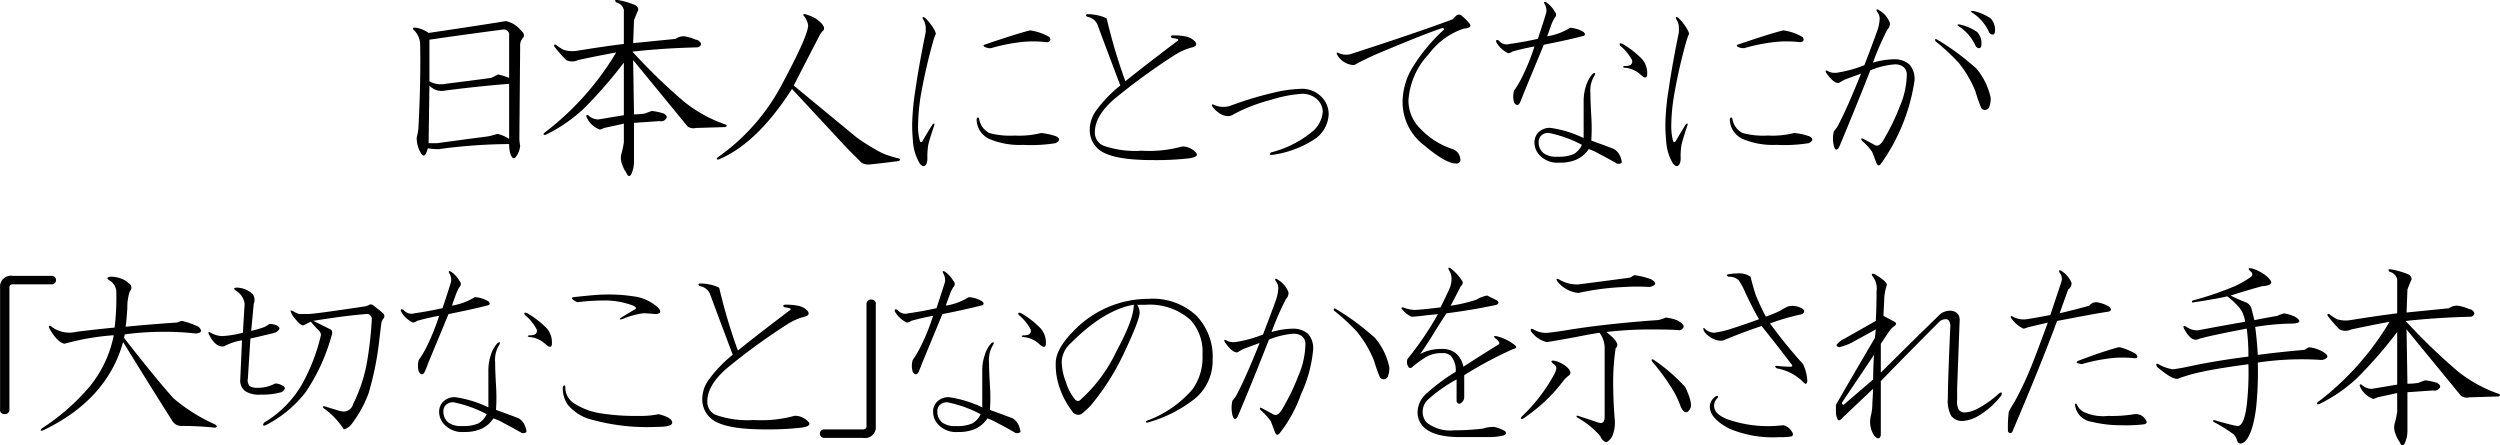 <svg id="about_3-4_ttl01--sp" xmlns="http://www.w3.org/2000/svg" width="287.877" height="51.281" viewBox="0 0 287.877 51.281">
  <defs>
    <style>
      .cls-1 {
        fill-rule: evenodd;
      }
    </style>
  </defs>
  <path id="日本人にとってなにが_大切なこと_なのかを示された手本" data-name="日本人にとってなにが 「大切なこと」なのかを示された手本" class="cls-1" d="M1022.05,471.427c-1.1.195-4.07,0.652-8.88,1.367a3.411,3.411,0,0,0-1.37-.586c-0.46-.064-0.55.034-0.29,0.293a2.4,2.4,0,0,1,.68,1.465c0.06,2.866,0,6.152-.2,9.863a6.364,6.364,0,0,1-.19.977,3.3,3.3,0,0,0,.39,1.66c0.26,0.522.49,0.586,0.68,0.195a2.937,2.937,0,0,0,.2-0.586,7.6,7.6,0,0,0,1.27.1,61.56,61.56,0,0,1,8.1-.586,4.377,4.377,0,0,0,.1.977c0.2,0.651.42,0.815,0.69,0.488a2.52,2.52,0,0,0,.48-1.27,5,5,0,0,1-.09-1.074l0.09-10.351a1.328,1.328,0,0,1,.3-0.977c0.26-.259.16-0.586-0.3-0.976a2.964,2.964,0,0,0-1.66-.977h0ZM1022.44,485a3.908,3.908,0,0,0-1.36-.586,8.35,8.35,0,0,1-1.08.293q-3.03.391-5.86,0.782h-0.97l0.09-6.641a1.858,1.858,0,0,0,1.76.586q3.72-.488,7.42-0.781V485Zm-0.68-12.6a0.6,0.6,0,0,1,.68.683v4.883a8.614,8.614,0,0,0-1.27-.391c-0.26.132-.52,0.261-0.78,0.391-0.91.131-2.67,0.359-5.27,0.684a2.627,2.627,0,0,1-1.86-.293v-4.786q4.695-.681,8.5-1.171h0Zm13.11-3.418c-0.26,0-.29.1-0.1,0.293a1.154,1.154,0,0,1,.88.878v3.907q-2.34.292-5.37,0.781a3.377,3.377,0,0,1-1.56-.1,4.841,4.841,0,0,1-.88-0.586c-0.2-.064-0.26,0-0.2.2a16.653,16.653,0,0,0,1.37,1.562,1.548,1.548,0,0,0,1.37,0c1.49-.325,2.96-0.618,4.39-0.879a32.547,32.547,0,0,1-8.3,9.278c-0.13.195-.07,0.261,0.2,0.195a17.822,17.822,0,0,0,4.39-3.027,51.378,51.378,0,0,0,4.59-5.274v6.055l-2.93.488a1.637,1.637,0,0,1-1.17-.488c-0.2-.064-0.26,0-0.2.195a2.612,2.612,0,0,0,1.57,1.465l0.48-.195,2.25-.489v2.149a11.105,11.105,0,0,1-.29,1.367,1.816,1.816,0,0,0,0,.879,4.108,4.108,0,0,0,.58,1.269c0.2,0.455.39,0.489,0.59,0.1a3.536,3.536,0,0,0,.29-1.367v-4.492l2.93-.2a0.73,0.73,0,0,0,.78-0.293c0.13-.195.03-0.39-0.29-0.585a7.2,7.2,0,0,0-1.37-.293q-0.285.1-.78,0.293a7.712,7.712,0,0,1-1.27.1l-0.1-6.25,6.25,7.617a1.12,1.12,0,0,0,.98.2l3.32-.1c0.26-.064.29-0.162,0.1-0.293a15.9,15.9,0,0,1-4.79-2.637,67.047,67.047,0,0,1-5.95-5.761q3.51-.39,7.42-0.489a0.476,0.476,0,0,0,.49-0.39,0.677,0.677,0,0,0-.59-0.489,5.672,5.672,0,0,0-1.27-.39,1.565,1.565,0,0,0-1.07.293l-4.89.488,0.1-2.637c0.2-.52.36-0.911,0.49-1.172a0.627,0.627,0,0,0-.39-0.585,8.953,8.953,0,0,0-2.05-.586h0Zm21.7,1.66c-0.26-.064-0.32,0-0.19.195a2.174,2.174,0,0,1,.49,1.074q0,1.173-2.93,6.641a23.727,23.727,0,0,1-7.52,8.594c-0.13.2-.07,0.261,0.19,0.2q4.4-1.854,8.4-8.105,2.64,2.834,6.35,6.835l1.66,1.661a1.534,1.534,0,0,0,.98.195c0.71-.064,1.82-0.195,3.32-0.391q0.285-.194,0-0.293a12.5,12.5,0,0,1-1.86-.586,23.078,23.078,0,0,1-3.03-1.855l-7.22-5.957q1.455-2.832,3.02-5.859a1.726,1.726,0,0,1,.3-0.391q0.585-.488-0.78-1.465a5,5,0,0,0-1.18-.488h0Zm13.74,0.39c-0.26-.129-0.33-0.064-0.19.2a1.931,1.931,0,0,1,.29.976V472.7q-0.78,3.808-1.17,6.543a28.305,28.305,0,0,0-.39,4.1q0,0.879.09,1.953a5.715,5.715,0,0,0,.79,2.539q0.48,0.586.78,0a1.8,1.8,0,0,0,.09-0.683,8.556,8.556,0,0,1,.1-1.465c0.07-.325.29-1.074,0.69-2.246,0.06-.26,0-0.293-0.2-0.1q-0.69,1.075-1.17,1.953c-0.13.131-.23,0.1-0.29-0.1a6.151,6.151,0,0,1-.2-1.758,23.713,23.713,0,0,1,.29-3.321,64.539,64.539,0,0,1,1.47-6.445,6.377,6.377,0,0,1,.29-0.781,2.035,2.035,0,0,0-.19-0.488,5.89,5.89,0,0,0-1.08-1.368h0Zm6.25,11.621c-0.13-.195-0.23-0.161-0.29.1a2.509,2.509,0,0,0,1.46,2.246,8.96,8.96,0,0,0,3.91.684,17.666,17.666,0,0,0,3.71-.195c0.52-.26.55-0.521,0.1-0.782a7.421,7.421,0,0,0-1.76-.39,10.175,10.175,0,0,1-3.03.293,9.129,9.129,0,0,1-2.93-.293,2.225,2.225,0,0,1-1.17-1.661h0Zm5.86-10.156q-1.56.392-5.27,1.66c-0.2.132-.04,0.261,0.49,0.391h0.29a20.083,20.083,0,0,1,3.32-.684,12.43,12.43,0,0,1,3.12,0q0.585-.1.3-0.586a6.078,6.078,0,0,0-2.25-.781h0Zm16.84,2.735a6.317,6.317,0,0,1,1.86-.782c0.45-.129.55-0.357,0.29-0.683a2.048,2.048,0,0,0-1.17-.586,6.482,6.482,0,0,0-1.47-.1c-0.19.066-.19,0.163,0,0.293q0.885,0.1.69,0.293-4.005,3.029-6.06,4.688a63.154,63.154,0,0,1-2.15-7.227,3.871,3.871,0,0,0-1.17-.391,4.694,4.694,0,0,0-1.07-.1q-0.3.1,0,.293a1.552,1.552,0,0,1,1.17.879q0.675,1.856,2.64,7.031a14.916,14.916,0,0,0-2.74,2.832,3.771,3.771,0,0,0-.78,2.246,2.9,2.9,0,0,0,.88,2.148q1.365,1.37,6.35,1.368a33.731,33.731,0,0,0,4.2-.2c0.91-.129,1.13-0.39.68-0.781a2.062,2.062,0,0,0-1.47-.586,14.369,14.369,0,0,1-4.68.488,11.109,11.109,0,0,1-4.4-.586,1.627,1.627,0,0,1-.97-1.562c0-1.236.74-2.506,2.24-3.809a72.355,72.355,0,0,1,7.13-5.175h0Zm14.33,4a15.07,15.07,0,0,0-3.32.488,39.1,39.1,0,0,0-4.79,1.465,2.614,2.614,0,0,1-1.85-.1c-0.26-.13-0.33-0.064-0.2.195a3.178,3.178,0,0,0,.69.684,2.127,2.127,0,0,0,.88.391,1.142,1.142,0,0,0,.87-0.2,19.405,19.405,0,0,1,4.3-1.66,15.2,15.2,0,0,1,3.42-.684,2.535,2.535,0,0,1,1.85.586,2.049,2.049,0,0,1,.69,1.465,3.309,3.309,0,0,1-1.27,2.344,12.031,12.031,0,0,1-4.69,2.344c-0.19.195-.16,0.293,0.1,0.293a11.9,11.9,0,0,0,4.98-1.856,3.634,3.634,0,0,0,1.56-2.832,2.8,2.8,0,0,0-.88-2.051,3.143,3.143,0,0,0-2.34-.878h0Zm18.56-8.4a0.467,0.467,0,0,0-.68,0l-0.39.391q-3.615,1.368-11.72,4a2,2,0,0,1-1.37-.1c-0.26-.13-0.32-0.064-0.19.2a2.305,2.305,0,0,0,1.95,1.172,31.761,31.761,0,0,1,3.52-1.66c3.25-1.367,5.5-2.246,6.73-2.637l0.1,0.2a20.256,20.256,0,0,0-3.71,4.492,7.834,7.834,0,0,0-1.07,3.808,6.267,6.267,0,0,0,2.54,5.078c1.62,1.368,2.83,2.051,3.61,2.051a0.438,0.438,0,0,0,.49-0.586,1.3,1.3,0,0,0-.88-1.074,8.911,8.911,0,0,1-3.71-2.344,4.526,4.526,0,0,1-1.37-3.32,8.552,8.552,0,0,1,2.34-5.273,8.216,8.216,0,0,1,4.01-2.93c0.71-.064.94-0.259,0.68-0.586a5.477,5.477,0,0,0-.88-0.879h0Zm15.09,6.641a3.565,3.565,0,0,0-.78,1.367,5.679,5.679,0,0,0-.29,1.758v4.3a12.936,12.936,0,0,0-3.81-1.172,1.858,1.858,0,0,0-1.37.488,1.616,1.616,0,0,0-.48,1.172,2.1,2.1,0,0,0,.78,1.66,2.76,2.76,0,0,0,2.05.684,4.769,4.769,0,0,0,1.85-.293,3.387,3.387,0,0,0,1.57-1.27,6.42,6.42,0,0,1,1.26.586c0.53,0.261,1.18.62,1.96,1.074a0.568,0.568,0,0,0,.58-0.1,1.737,1.737,0,0,0-.09-0.489,1.891,1.891,0,0,0-.79-1.074c-0.84-.325-1.72-0.65-2.63-0.976a21.978,21.978,0,0,0,0-2.832c-0.07-1.172-.1-2.051-0.1-2.637a3.234,3.234,0,0,1,.49-2.051c0.13-.259.06-0.325-0.2-0.195h0Zm-5.37-8.2c-0.26-.13-0.32-0.065-0.19.195a1.451,1.451,0,0,1,.19.976c-0.19.652-.52,1.661-0.97,3.028-1.18.261-2.25,0.456-3.23,0.586a1.165,1.165,0,0,1-1.27-.391c-0.26-.13-0.35-0.064-0.29.195a3.154,3.154,0,0,0,1.37,1.27,0.961,0.961,0,0,0,.49-0.195,24.623,24.623,0,0,1,2.54-.586,25.334,25.334,0,0,1-1.47,3.613,10.318,10.318,0,0,1-.88,1.465,2.433,2.433,0,0,0,0,1.367q0.39,0.586.69,0,0.285-.683.39-0.977l2.34-5.664c1.95-.39,3.42-0.715,4.39-0.976,0.39-.064.46-0.228,0.2-0.488a3.355,3.355,0,0,0-1.56-.489,7,7,0,0,1-2.64.977l0.49-1.367a4.389,4.389,0,0,1,.39-0.782,0.479,0.479,0,0,0,0-.683,3.188,3.188,0,0,0-.98-1.074h0Zm8.79,4.785c-0.33-.13-0.42-0.064-0.29.195a5.657,5.657,0,0,1,1.37,1.66,0.5,0.5,0,0,1-.2.586,1.656,1.656,0,0,1-.68.1c-0.2.065-.2,0.131,0,0.195a3.051,3.051,0,0,1,1.95.879c0.45,0.391.68,0.327,0.68-.195a2.465,2.465,0,0,0-.58-1.66,10.509,10.509,0,0,0-2.25-1.758h0Zm-9.37,10.547a1.171,1.171,0,0,1,.88-0.293,13.933,13.933,0,0,1,3.8,1.367,2.257,2.257,0,0,1-.97,1.074,4.4,4.4,0,0,1-1.86.293,2.473,2.473,0,0,1-1.56-.391,1.577,1.577,0,0,1-.59-1.269,1.042,1.042,0,0,1,.3-0.781h0Zm15.76-13.575c-0.26-.129-0.33-0.064-0.2.2a1.838,1.838,0,0,1,.29.976V472.7q-0.78,3.808-1.17,6.543a28.305,28.305,0,0,0-.39,4.1c0,0.586.03,1.238,0.1,1.953a5.612,5.612,0,0,0,.78,2.539q0.495,0.586.78,0a1.578,1.578,0,0,0,.1-0.683,7.632,7.632,0,0,1,.1-1.465c0.06-.325.29-1.074,0.68-2.246,0.06-.26,0-0.293-0.2-0.1q-0.675,1.075-1.17,1.953c-0.13.131-.23,0.1-0.29-0.1a6.531,6.531,0,0,1-.2-1.758,22.462,22.462,0,0,1,.3-3.321,61.077,61.077,0,0,1,1.46-6.445,5.925,5.925,0,0,1,.3-0.781,1.824,1.824,0,0,0-.2-0.488,5.8,5.8,0,0,0-1.07-1.368h0Zm6.25,11.621c-0.14-.195-0.23-0.161-0.3.1a2.536,2.536,0,0,0,1.47,2.246,8.911,8.911,0,0,0,3.9.684,17.8,17.8,0,0,0,3.72-.195q0.78-.39.09-0.782a7.226,7.226,0,0,0-1.76-.39,10.141,10.141,0,0,1-3.02.293,9.086,9.086,0,0,1-2.93-.293,2.178,2.178,0,0,1-1.17-1.661h0Zm5.86-10.156c-1.05.261-2.8,0.815-5.28,1.66-0.19.132-.03,0.261,0.49,0.391h0.29a20.513,20.513,0,0,1,3.32-.684,12.5,12.5,0,0,1,3.13,0c0.39-.064.49-0.259,0.29-0.586a6.048,6.048,0,0,0-2.24-.781h0Zm11-2.344c-0.26-.129-0.33-0.064-0.2.2a1.284,1.284,0,0,1,.3.781,4.72,4.72,0,0,1-.3,1.465c-0.32.912-.81,2.214-1.46,3.906a14.175,14.175,0,0,1-3.22.879h-0.2a1.378,1.378,0,0,1-.78-0.195c-0.26-.13-0.33-0.064-0.2.195q0.885,1.27,1.47,1.172a6.17,6.17,0,0,1,.68-0.391q0.78-.292,1.86-0.683-1.56,3.906-2.64,5.957a3.469,3.469,0,0,1-.49.683,3.508,3.508,0,0,0,0,1.66c0.13,0.522.33,0.586,0.59,0.2l0.29-.684q1.755-4.2,3.32-8.2a9.08,9.08,0,0,1,2.83-.684,1.575,1.575,0,0,1,.98.293,1.146,1.146,0,0,1,.39.977,9.609,9.609,0,0,1-.78,3.516,25.57,25.57,0,0,1-1.95,4c-0.33.521-.65,0.683-0.98,0.488L1178.4,485c-0.26-.129-0.33-0.064-0.19.2a6.6,6.6,0,0,1,1.17,1.269c0.06,0.131.23,0.554,0.49,1.27,0.13,0.326.29,0.39,0.48,0.195a22.018,22.018,0,0,0,3.91-9.57,2.463,2.463,0,0,0-.59-1.954,2.588,2.588,0,0,0-1.75-.585,9.014,9.014,0,0,0-2.44.39,34.3,34.3,0,0,1,1.66-3.808,0.921,0.921,0,0,0,.29-0.782,2.8,2.8,0,0,0-1.27-1.465h0Zm6.74,3.418c-0.26-.129-0.33-0.064-0.2.2a23.6,23.6,0,0,1,2.64,2.441,12.955,12.955,0,0,1,1.95,3.32,16.092,16.092,0,0,0,.69,1.954,0.544,0.544,0,0,0,.87-0.1,2.872,2.872,0,0,0,.2-1.074,7.66,7.66,0,0,0-1.66-3.418,28.516,28.516,0,0,0-4.49-3.321h0Zm4.39,0.684a0.523,0.523,0,0,0,.39.293c0.2,0,.3-0.162.3-0.488a1.872,1.872,0,0,0-.49-1.367,5.659,5.659,0,0,0-2.05-.879c-0.26,0-.3.065-0.1,0.195a5.243,5.243,0,0,1,1.95,2.246h0Zm-0.29-4c-0.26,0-.29.066-0.1,0.195a5.176,5.176,0,0,1,1.95,2.247,0.521,0.521,0,0,0,.4.293c0.19,0,.29-0.162.29-0.489a1.873,1.873,0,0,0-.49-1.367,5.578,5.578,0,0,0-2.05-.879h0ZM965.289,500.767a1.253,1.253,0,0,0-1.465,1.367V516.1a0.479,0.479,0,0,0,.488.586,0.518,0.518,0,0,0,.586-0.586V502.134a0.346,0.346,0,0,1,.391-0.391h4.492a0.488,0.488,0,0,0,0-.976h-4.492Zm11.236,0.586a1.586,1.586,0,0,1,.683,1.367,29.232,29.232,0,0,1-.195,4q-2.149.2-4.394,0.488a3.451,3.451,0,0,1-2.735-.488c-0.39-.325-0.522-0.293-0.39.1q0.975,1.66,1.757,1.757a28.833,28.833,0,0,1,5.664-.976,13.513,13.513,0,0,1-2.734,5.859,25.013,25.013,0,0,1-5.566,4.883c-0.2.261-.132,0.327,0.195,0.195q7.325-3.514,9.18-10.156,3.123,5.079,5.664,9.082a1.222,1.222,0,0,0,1.074.586,34.912,34.912,0,0,1,3.809.195c0.325-.064.325-0.195,0-0.39a19.683,19.683,0,0,1-4.786-3.028q-2.247-2.538-5.664-6.933l0.1-.391a32.614,32.614,0,0,1,4.2-.293,32.183,32.183,0,0,1,4,.195q0.975-.1.293-0.781a10.18,10.18,0,0,0-1.953-.683,3.881,3.881,0,0,0-.488.195q-3.029.2-5.957,0.488c0.064-.454.129-1.172,0.195-2.148a5.623,5.623,0,0,1,.293-1.953,0.554,0.554,0,0,0-.1-0.879,2.472,2.472,0,0,0-.976-0.586,3.167,3.167,0,0,0-1.172-.195q-0.684.1,0,.488h0Zm14.483,0.781c-0.26,0-.293.1-0.1,0.293a2.1,2.1,0,0,1,1.074,1.563l-0.2,3.32a11.966,11.966,0,0,1-2.344.39,2.722,2.722,0,0,1-1.367-.39c-0.261-.13-0.327-0.064-0.2.195q0.781,1.563,1.758,1.367a6.375,6.375,0,0,1,2.051-.683l-0.2,4.492a1.518,1.518,0,0,0,.586,1.367,2.905,2.905,0,0,0,1.757.391,8.046,8.046,0,0,0,2.442-.293q0.682-.487,0-0.781a1.39,1.39,0,0,0-.781-0.2,4.14,4.14,0,0,1-2.051.488,1.59,1.59,0,0,1-.879-0.2,1.053,1.053,0,0,1-.2-0.879l0.293-4.59c0.586-.129,1.138-0.259,1.66-0.39q0.879-.195,1.172-0.293a0.937,0.937,0,0,0,.488-0.391c0.064-.129,0-0.259-0.2-0.39a1.7,1.7,0,0,0-.977-0.2,2.1,2.1,0,0,1-.684.391,12.384,12.384,0,0,1-1.367.391l0.293-3.125a1.126,1.126,0,0,0-.1-1.075,2.656,2.656,0,0,0-1.954-.781h0Zm15.822,2.051a0.494,0.494,0,0,0-.49-0.1,1.221,1.221,0,0,1-.49.195c-3.9.586-6.086,0.879-6.541,0.879h-1.074a4.211,4.211,0,0,1-.781-0.39h-0.2a2.374,2.374,0,0,0,.489.879q0.78,0.976,1.074.781l0.781-.391c0.325,0.391.648,0.75,0.978,1.075a0.659,0.659,0,0,1,.19.488,21.655,21.655,0,0,1-2.242,5.762,12.322,12.322,0,0,1-4.3,4.3c-0.2.327-.131,0.425,0.2,0.293a13.655,13.655,0,0,0,4.59-3.808,21.7,21.7,0,0,0,2.934-6.348c0.19-.455.16-0.748-0.1-0.879-0.78-.39-1.43-0.715-1.955-0.976q3.607-.586,6.055-0.782a0.565,0.565,0,0,1,.68.586,41.629,41.629,0,0,1-.48,4.493,17.488,17.488,0,0,1-1.67,5.273,1.14,1.14,0,0,1-1.07.879,3.106,3.106,0,0,1-.88-0.2c-0.45-.13-0.88-0.26-1.27-0.391-0.26-.064-0.32,0-0.19.195a8.812,8.812,0,0,1,2.34,2.442,1.626,1.626,0,0,0,.88-0.586,13.733,13.733,0,0,0,1.95-3.516,34.852,34.852,0,0,0,1.27-6.348l0.2-1.66a1.237,1.237,0,0,1,.29-0.683,0.422,0.422,0,0,0-.1-0.586c-0.13-.13-0.49-0.423-1.07-0.879h0Zm14.29,4.3a3.565,3.565,0,0,0-.78,1.367,5.679,5.679,0,0,0-.29,1.758v4.3a12.936,12.936,0,0,0-3.81-1.172,1.858,1.858,0,0,0-1.37.488,1.625,1.625,0,0,0-.49,1.172,2.106,2.106,0,0,0,.79,1.66,2.76,2.76,0,0,0,2.05.684,4.769,4.769,0,0,0,1.85-.293,3.313,3.313,0,0,0,1.56-1.27,6.175,6.175,0,0,1,1.27.586c0.52,0.261,1.18.62,1.96,1.074a0.568,0.568,0,0,0,.58-0.1,1.49,1.49,0,0,0-.1-0.489,1.875,1.875,0,0,0-.78-1.074c-0.84-.325-1.72-0.65-2.63-0.976a21.978,21.978,0,0,0,0-2.832c-0.07-1.172-.1-2.051-0.1-2.637a3.234,3.234,0,0,1,.49-2.051c0.13-.259.06-0.325-0.2-0.195h0Zm-5.37-8.2c-0.26-.13-0.33-0.065-0.19.195a1.451,1.451,0,0,1,.19.976c-0.19.652-.52,1.661-0.98,3.028-1.17.261-2.24,0.456-3.22,0.586a1.165,1.165,0,0,1-1.27-.391c-0.26-.13-0.36-0.064-0.29.195a3.154,3.154,0,0,0,1.37,1.27,0.9,0.9,0,0,0,.48-0.195,25.262,25.262,0,0,1,2.54-.586,25.282,25.282,0,0,1-1.46,3.613,10.318,10.318,0,0,1-.88,1.465,2.433,2.433,0,0,0,0,1.367c0.26,0.391.49,0.391,0.68,0a10.384,10.384,0,0,0,.39-0.977l2.35-5.664c1.95-.39,3.42-0.715,4.39-0.976,0.39-.064.46-0.228,0.2-0.488a3.355,3.355,0,0,0-1.56-.489,7.055,7.055,0,0,1-2.64.977l0.49-1.367a4.389,4.389,0,0,1,.39-0.782,0.479,0.479,0,0,0,0-.683,3.188,3.188,0,0,0-.98-1.074h0Zm8.79,4.785c-0.33-.13-0.42-0.064-0.29.195a5.432,5.432,0,0,1,1.36,1.66,0.493,0.493,0,0,1-.19.586,1.656,1.656,0,0,1-.68.1c-0.2.065-.2,0.131,0,0.195a3.051,3.051,0,0,1,1.95.879c0.45,0.391.68,0.327,0.68-.195a2.465,2.465,0,0,0-.58-1.66,10.509,10.509,0,0,0-2.25-1.758h0Zm-9.37,10.547a1.161,1.161,0,0,1,.87-0.293,14.065,14.065,0,0,1,3.81,1.367,2.257,2.257,0,0,1-.97,1.074,4.4,4.4,0,0,1-1.86.293,2.473,2.473,0,0,1-1.56-.391,1.577,1.577,0,0,1-.59-1.269,1.042,1.042,0,0,1,.3-0.781h0Zm15.11-11.817a24.97,24.97,0,0,1,2.83-.195,9.266,9.266,0,0,1,3.61.586c0.39,0.195.43,0.358,0.1,0.488l-1.46.879c-0.27.195-.23,0.261,0.09,0.195a9.533,9.533,0,0,1,2.44-.683q0.39,0,1.47.1c0.52-.064.62-0.293,0.29-0.683a5.069,5.069,0,0,0-2.93-1.367,18.218,18.218,0,0,0-3.32-.2c-0.58,0-1.76.1-3.51,0.293q-0.585.1,0.39,0.586h0Zm-1.37,9.766c-0.07-.26-0.16-0.26-0.29,0a3.334,3.334,0,0,0,.58,2.051,5.324,5.324,0,0,0,2.25,1.562,23.976,23.976,0,0,0,8.01.977c1.17,0,1.76-.162,1.76-0.489,0-.39-0.53-0.715-1.57-0.976a9.762,9.762,0,0,1-2.24.2,25.348,25.348,0,0,1-4.4-.293,7.725,7.725,0,0,1-3.12-1.172,2.153,2.153,0,0,1-.98-1.855h0Zm25.73-7.324a6.379,6.379,0,0,1,1.85-.782q0.69-.194.3-0.683a2.048,2.048,0,0,0-1.17-.586,6.482,6.482,0,0,0-1.47-.1c-0.19.066-.19,0.163,0,0.293,0.59,0.066.81,0.163,0.68,0.293-2.67,2.019-4.68,3.581-6.05,4.688a63.154,63.154,0,0,1-2.15-7.227,3.871,3.871,0,0,0-1.17-.391,4.694,4.694,0,0,0-1.07-.1q-0.3.1,0,.293a1.552,1.552,0,0,1,1.17.879q0.675,1.856,2.63,7.031a14.787,14.787,0,0,0-2.73,2.832,3.771,3.771,0,0,0-.78,2.246,2.9,2.9,0,0,0,.88,2.148q1.365,1.37,6.34,1.368a33.512,33.512,0,0,0,4.2-.2c0.92-.129,1.14-0.39.69-0.781a2.062,2.062,0,0,0-1.47-.586,14.369,14.369,0,0,1-4.68.488,11.109,11.109,0,0,1-4.4-.586,1.636,1.636,0,0,1-.98-1.562q0-1.854,2.25-3.809a72.355,72.355,0,0,1,7.13-5.175h0Zm8.56,13.183a1.248,1.248,0,0,0,1.46-1.367V504.087a0.477,0.477,0,0,0-.48-0.586,0.517,0.517,0,0,0-.59.586v13.965a0.345,0.345,0,0,1-.39.391h-4.49a0.488,0.488,0,1,0,0,.976h4.49Zm14.8-10.937a3.326,3.326,0,0,0-.78,1.367,5.413,5.413,0,0,0-.3,1.758v4.3a12.936,12.936,0,0,0-3.81-1.172,1.833,1.833,0,0,0-1.36.488,1.586,1.586,0,0,0-.49,1.172,2.127,2.127,0,0,0,.78,1.66,2.776,2.776,0,0,0,2.05.684,4.859,4.859,0,0,0,1.86-.293,3.313,3.313,0,0,0,1.56-1.27,6.426,6.426,0,0,1,1.27.586q0.78,0.391,1.95,1.074a0.586,0.586,0,0,0,.59-0.1,1.807,1.807,0,0,0-.1-0.489,1.875,1.875,0,0,0-.78-1.074q-1.275-.488-2.64-0.976a18.846,18.846,0,0,0,0-2.832c-0.06-1.172-.1-2.051-0.1-2.637a3.3,3.3,0,0,1,.49-2.051c0.13-.259.07-0.325-0.19-0.195h0Zm-5.37-8.2c-0.26-.13-0.33-0.065-0.2.195a1.467,1.467,0,0,1,.2.976c-0.2.652-.53,1.661-0.98,3.028-1.17.261-2.25,0.456-3.22,0.586a1.16,1.16,0,0,1-1.27-.391c-0.26-.13-0.36-0.064-0.3.195a3.209,3.209,0,0,0,1.37,1.27,0.961,0.961,0,0,0,.49-0.195,25.262,25.262,0,0,1,2.54-.586,24.218,24.218,0,0,1-1.47,3.613,11.293,11.293,0,0,1-.87,1.465,2.266,2.266,0,0,0,0,1.367c0.25,0.391.48,0.391,0.68,0q0.285-.683.39-0.977l2.34-5.664c1.96-.39,3.42-0.715,4.4-0.976,0.39-.064.45-0.228,0.19-0.488a3.3,3.3,0,0,0-1.56-.489,6.937,6.937,0,0,1-2.64.977l0.49-1.367a4.389,4.389,0,0,1,.39-0.782,0.462,0.462,0,0,0,0-.683,3.2,3.2,0,0,0-.97-1.074h0Zm8.79,4.785c-0.33-.13-0.43-0.064-0.3.195a5.5,5.5,0,0,1,1.37,1.66,0.5,0.5,0,0,1-.2.586,1.624,1.624,0,0,1-.68.1c-0.19.065-.19,0.131,0,0.195a3.051,3.051,0,0,1,1.95.879q0.69,0.586.69-.195a2.472,2.472,0,0,0-.59-1.66,10.155,10.155,0,0,0-2.24-1.758h0Zm-9.38,10.547a1.2,1.2,0,0,1,.88-0.293,14.065,14.065,0,0,1,3.81,1.367,2.273,2.273,0,0,1-.98,1.074,4.377,4.377,0,0,1-1.85.293,2.525,2.525,0,0,1-1.57-.391,1.568,1.568,0,0,1-.58-1.269,1.036,1.036,0,0,1,.29-0.781h0Zm24.09-12.207a11.916,11.916,0,0,0-8.7,3.711c-1.36,1.367-2.05,2.6-2.05,3.71a8.023,8.023,0,0,0,.49,2.93,9.238,9.238,0,0,0,1.37,2.539,0.827,0.827,0,0,0,1.07.391,8.7,8.7,0,0,0,1.08-.977,27.558,27.558,0,0,0,3.71-5.761q1.95-4.1,1.95-4.981a1.807,1.807,0,0,0-.29-0.879h0.97a7.023,7.023,0,0,1,5.18,1.758,5.434,5.434,0,0,1,1.37,4,6.244,6.244,0,0,1-1.17,4,12.708,12.708,0,0,1-5.28,3.613c-0.13.131-.1,0.195,0.1,0.195a15.3,15.3,0,0,0,5.57-2.832,5.67,5.67,0,0,0,1.95-4.394,6.851,6.851,0,0,0-1.86-5.078,7.375,7.375,0,0,0-5.46-1.953h0Zm-1.76.683q0,1.662-1.96,5.274a17.547,17.547,0,0,1-4.29,5.761,0.44,0.44,0,0,1-.49-0.1,5.893,5.893,0,0,1-1.08-2.051,6.661,6.661,0,0,1-.48-2.344,3.075,3.075,0,0,1,1.07-2.148q3.81-3.809,7.23-4.4h0Zm16.54-2.93c-0.26-.129-0.33-0.064-0.19.2a1.333,1.333,0,0,1,.29.781,4.969,4.969,0,0,1-.29,1.465q-0.495,1.368-1.47,3.906a14.175,14.175,0,0,1-3.22.879h-0.2a1.4,1.4,0,0,1-.78-0.195c-0.26-.13-0.33-0.064-0.19.195,0.58,0.847,1.07,1.238,1.46,1.172a7.266,7.266,0,0,1,.68-0.391q0.78-.292,1.86-0.683-1.56,3.906-2.64,5.957a3.469,3.469,0,0,1-.49.683,3.508,3.508,0,0,0,0,1.66c0.13,0.522.33,0.586,0.59,0.2l0.29-.684c1.18-2.8,2.28-5.533,3.32-8.2a9.065,9.065,0,0,1,2.84-.684,1.565,1.565,0,0,1,.97.293,1.146,1.146,0,0,1,.39.977,9.609,9.609,0,0,1-.78,3.516,25.57,25.57,0,0,1-1.95,4c-0.33.521-.65,0.683-0.98,0.488l-1.27-.684c-0.26-.129-0.32-0.064-0.19.2a6.6,6.6,0,0,1,1.17,1.269c0.06,0.131.23,0.554,0.49,1.27,0.13,0.326.29,0.39,0.49,0.2a15.711,15.711,0,0,0,2.53-4.59,15.325,15.325,0,0,0,1.37-4.98,2.5,2.5,0,0,0-.58-1.954,2.633,2.633,0,0,0-1.76-.585,9.014,9.014,0,0,0-2.44.39,34.3,34.3,0,0,1,1.66-3.808,0.921,0.921,0,0,0,.29-0.782,2.8,2.8,0,0,0-1.27-1.465h0Zm6.74,3.418c-0.26-.129-0.33-0.064-0.2.2a23.6,23.6,0,0,1,2.64,2.441,12.955,12.955,0,0,1,1.95,3.32,18.177,18.177,0,0,0,.69,1.954,0.554,0.554,0,0,0,.88-0.1,2.87,2.87,0,0,0,.19-1.074,7.551,7.551,0,0,0-1.66-3.418,28.516,28.516,0,0,0-4.49-3.321h0Zm13.21-4.687c-0.26-.13-0.33-0.064-0.2.2a1.859,1.859,0,0,1,.3.977,2.872,2.872,0,0,1-.2,1.074c-0.13.327-.49,1.074-1.07,2.246q-2.355.293-3.03,0.293a3.806,3.806,0,0,1-1.27-.293c-0.13,0-.2.034-0.2,0.1a2.652,2.652,0,0,0,1.18.976q0.285,0,1.17-.1c0.52-.064,1.14-0.13,1.85-0.2a35.828,35.828,0,0,1-3.51,5.176,1.135,1.135,0,0,0,0,.684c0.13,0.326.29,0.424,0.49,0.293a12.178,12.178,0,0,1,1.75-1.27,3.566,3.566,0,0,1,1.76-.39,1.354,1.354,0,0,1,.98.293,2.539,2.539,0,0,1,.58,1.855,22.074,22.074,0,0,0-3.41,2.539,2.906,2.906,0,0,0-.98,2.051,2.4,2.4,0,0,0,.68,1.758c0.79,0.781,2.18,1.172,4.2,1.172h3.32a7.29,7.29,0,0,0,1.76-.2c0.26-.129.29-0.293,0.1-0.488a4.086,4.086,0,0,0-1.27-.488,3.979,3.979,0,0,0-1.27.2,28.217,28.217,0,0,1-3.32.195,4.389,4.389,0,0,1-3.13-.879,1.73,1.73,0,0,1-.48-1.269,1.87,1.87,0,0,1,.58-1.367,17.292,17.292,0,0,1,3.32-2.344v2.539c0.13,0.261.3,0.327,0.49,0.195a0.843,0.843,0,0,0,.39-0.683v-2.539a44.93,44.93,0,0,1,5.67-3.028q0.585-.1.09-0.488a5.432,5.432,0,0,0-2.05-.977c-0.26-.064-0.32,0-0.19.2q0.78,0.585.39,0.781c-1.37.847-2.7,1.694-4.01,2.539a2.657,2.657,0,0,0-.88-1.562,2.519,2.519,0,0,0-1.66-.489,6.7,6.7,0,0,0-1.07.1,5.081,5.081,0,0,0-1.37.488c0.33-.454.72-1.04,1.18-1.758,0.52-.845,1.13-1.821,1.85-2.929q3.03-.39,5.76-0.977c0.26-.13.3-0.293,0.1-0.488l-1.17-.586a4,4,0,0,0-1.27.488,16.538,16.538,0,0,1-2.93.684l1.17-2.246c0.26-.26.29-0.489,0.1-0.684a5.4,5.4,0,0,0-1.27-1.367h0Zm21.15,0.781-0.49.293c-1.95.261-3.94,0.522-5.95,0.781a3.972,3.972,0,0,1-2.25-.586c-0.26-.129-0.33-0.064-0.2.2a3.5,3.5,0,0,0,2.45,1.367,29.968,29.968,0,0,1,5.27-.684,22.289,22.289,0,0,1,2.93,0c0.78-.195.84-0.488,0.19-0.879a8.518,8.518,0,0,0-1.95-.488h0Zm3.61,4.883a3.358,3.358,0,0,1-.88.293q-5.565.391-9.96,1.074-1.755.294-2.73,0.391a2.709,2.709,0,0,1-1.66-.391c-0.26-.129-0.36-0.064-0.29.2a3.087,3.087,0,0,0,1.85,1.269c0.78-.13,1.89-0.325,3.32-0.586,1.3-.259,2.21-0.423,2.74-0.488a3.008,3.008,0,0,1,.58,1.855v7.813c0,0.586-.23.815-0.68,0.683l-2.34-.781c-0.27-.064-0.3,0-0.1.2a9.537,9.537,0,0,1,2.63,2.149,1.091,1.091,0,0,0,.69.683,1.6,1.6,0,0,0,.78-0.976,4.093,4.093,0,0,0,.19-1.563c-0.13-1.5-.19-3.027-0.19-4.589a25.782,25.782,0,0,1,.29-3.711c0.46-.325.1-0.943-1.07-1.856a43.431,43.431,0,0,1,4.98-.293q2.835,0,3.51.1,0.975-.488-0.39-1.172a4.619,4.619,0,0,0-1.27-.293h0Zm-1.36,4.883c-0.26-.13-0.33-0.064-0.2.195a23.73,23.73,0,0,1,2.05,2.735,11.062,11.062,0,0,1,1.27,2.539q0.585,1.075,1.08.1c0.19-.39,0-1.2-0.59-2.441a20.035,20.035,0,0,0-3.61-3.125h0Zm-11.43.1c-0.46-.064-0.49.066-0.1,0.391a0.573,0.573,0,0,1,.3.488,2.313,2.313,0,0,1-.3.782,19.687,19.687,0,0,1-3.71,4.785c-0.13.261-.06,0.326,0.2,0.2a19.088,19.088,0,0,0,4.59-4.3,2.536,2.536,0,0,1,.58-0.586c0.39-.259.33-0.618-0.19-1.074a3.349,3.349,0,0,0-1.37-.684h0Zm28.71,2.54c0.2,0.2.33,0.131,0.39-.2a5.225,5.225,0,0,0-.49-1.953,57.362,57.362,0,0,1-3.81-4.687,26.849,26.849,0,0,1,3.72-1.075c0.32-.259.29-0.488-0.1-0.683a2.206,2.206,0,0,0-1.56-.2c-0.27.132-.56,0.293-0.88,0.489a13.429,13.429,0,0,1-1.66.683,24.807,24.807,0,0,1-1.18-2.539c-0.19-.586-0.39-1.269-0.58-2.05a2.234,2.234,0,0,0-1.27-.391,7.707,7.707,0,0,0-1.27.1q-0.39.1,0,.293a1.593,1.593,0,0,1,1.17.39,7.682,7.682,0,0,1,.78,1.465c0.72,1.5,1.24,2.507,1.57,3.027q-1.575.586-3.42,1.172a11.463,11.463,0,0,1-1.76.391,1.569,1.569,0,0,1-.98-0.391c-0.26-.259-0.32-0.195-0.19.2a2.662,2.662,0,0,0,1.27.976,1.754,1.754,0,0,0,.97.1q2.055-.879,4.4-1.66c1.1,1.367,2.28,2.865,3.51,4.492,0.07,0.131,0,.195-0.19.195a13.92,13.92,0,0,1-1.56-.1q-0.39,0,0,.293a5.609,5.609,0,0,1,3.12,1.661h0Zm-2.34,4.882q-1.08.1-1.47,0.1a14.027,14.027,0,0,1-4.98-.781q-1.56-.586-1.56-1.563a1.217,1.217,0,0,1,.39-0.879c0.13-.259.06-0.325-0.2-0.195a1.43,1.43,0,0,0-.68,1.172q0,1.368,2.25,2.539a12.86,12.86,0,0,0,5.76.977,6.308,6.308,0,0,0,1.46-.1,0.352,0.352,0,0,0,0-.488,1.56,1.56,0,0,0-.97-0.782h0Zm10.51-17.382c-0.33-.13-0.43-0.065-0.29.195a2.291,2.291,0,0,1,.48,1.758q0,1.856-.09,3.418l-3.62,2.05a2.507,2.507,0,0,0-.88.684q-0.09.2,0.3,0.293a6.963,6.963,0,0,0,1.36-.488l2.84-1.563-0.1.977q-2.925,4.98-4.49,7.715v0.781a1.936,1.936,0,0,0,.19.879c0.13,0.2.33,0.131,0.59-.2l3.51-3.32-0.09,1.66a6.436,6.436,0,0,1-.2,1.563,2.864,2.864,0,0,0,.39,2.148q0.585,0.683.78,0v-6.25q3.42-3.516,6.74-6.836a1.07,1.07,0,0,1,.78-0.293c0.26,0,.42.229,0.49,0.684q-0.285,6.349-.29,8.4a3.6,3.6,0,0,0,.39,2.051,1.568,1.568,0,0,0,1.27.586,3.988,3.988,0,0,0,1.85-.586,9.254,9.254,0,0,0,2.64-2.344c0.13-.325.06-0.422-0.2-0.293a11.858,11.858,0,0,1-2.44,1.758,3.753,3.753,0,0,1-1.56.489,0.922,0.922,0,0,1-.68-0.293,2.022,2.022,0,0,1-.2-1.172v-1.368l0.29-7.812a1.036,1.036,0,0,0-.29-0.781,1.186,1.186,0,0,0-.88-0.293,1.781,1.781,0,0,0-1.27.586q-3.315,3.222-6.64,6.543v-3.321l0.98-1.464a2.344,2.344,0,0,1,.59-0.586c0.25-.2.25-0.357,0-0.489l-1.27-.683,0.09-1.758a5.413,5.413,0,0,1,.3-1.758c0.06-.259-0.39-0.684-1.37-1.269h0Zm-0.1,9.277c-0.06.847-.1,1.791-0.1,2.832l-3.41,2.93c-0.2-.064-0.23-0.2-0.1-0.391Zm21.57-9.668c-0.26-.13-0.33-0.064-0.2.195a1.133,1.133,0,0,1,.2,1.074l-1.27,3.809q-1.47.293-2.73,0.488a2.525,2.525,0,0,1-1.57-.293c-0.26-.129-0.32-0.064-0.19.2a3.787,3.787,0,0,0,1.37,1.172,0.885,0.885,0,0,0,.39-0.1c0.19-.064,1-0.26,2.44-0.586q-1.47,4.005-1.96,5.176a37.512,37.512,0,0,1-1.85,3.906c-0.33.522-.55,0.912-0.68,1.172a14.452,14.452,0,0,0-.1,2.246c0.13,0.261.29,0.293,0.49,0.1q3.21-7.52,5.17-12.793c1.69-.325,3.26-0.618,4.69-0.879,0.39-.064.81-0.13,1.27-0.2q0.48-.194,0-0.586a3.908,3.908,0,0,0-1.37-.488,0.982,0.982,0,0,0-.88.391q-1.365.392-3.42,0.879l0.98-2.735a0.856,0.856,0,0,0,.39-0.781,3.012,3.012,0,0,0-1.17-1.367h0Zm1.76,15.332a0.128,0.128,0,0,0-.2,0,2.243,2.243,0,0,0,1.96,2.051,14.015,14.015,0,0,0,3.41.39,17.348,17.348,0,0,0,2.54-.1c0.39-.064.46-0.26,0.2-0.586a1.286,1.286,0,0,0-1.27-.586,15.978,15.978,0,0,1-3.03.2,5.278,5.278,0,0,1-2.64-.39,1.768,1.768,0,0,1-.97-0.977h0Zm4.49-6.445c-1.17.326-2.6,0.814-4.3,1.464-0.26.132-.26,0.229,0,0.293l0.39,0.1a17.694,17.694,0,0,1,2.64-.586,12.259,12.259,0,0,1,3.42-.1c0.39,0,.45-0.162.19-0.489a7.609,7.609,0,0,0-1.85-.781,1.682,1.682,0,0,0-.49.1h0Zm15.68-9.18q-0.675-.1-0.09.391a0.372,0.372,0,0,1,0,.586,12.16,12.16,0,0,1-1.86,1.074,37.516,37.516,0,0,1-4.88,1.66c-0.13.195-.07,0.261,0.19,0.195q2.55-.388,3.81-0.683a9.341,9.341,0,0,1,1.37,1.269,3.086,3.086,0,0,1,.68,1.66q-2.835.49-5.37,0.977a2.019,2.019,0,0,1-1.37-.391c-0.32-.195-0.42-0.129-0.29.2,0.59,1.107,1.17,1.5,1.76,1.171q1.365-.389,5.47-1.171a24.553,24.553,0,0,1,.19,3.222q-3.81.49-6.54,1.074c-0.91.2-1.63,0.327-2.15,0.391a4.561,4.561,0,0,1-1.66-.586c-0.26-.13-0.32-0.032-0.19.293,1.23,1.042,2.05,1.5,2.44,1.367a18.742,18.742,0,0,1,2.73-.781q1.755-.389,5.37-0.879a33.009,33.009,0,0,1-.19,4.688q-0.3,2.442-1.08,2.441c-0.65-.13-1.53-0.357-2.63-0.684-0.2,0-.23.066-0.1,0.2a17.545,17.545,0,0,1,2.34,1.465,2.032,2.032,0,0,1,.39.781c0.2,0.325.49,0.325,0.88,0,0.59-.586,1.01-1.856,1.27-3.809a39.853,39.853,0,0,0,.2-5.273,34.286,34.286,0,0,1,7.42-.293c0.72-.195.78-0.488,0.19-0.879a3.906,3.906,0,0,0-1.75-.586l-0.49.293q-3.225.293-5.37,0.586-0.1-1.758-.3-3.223a28.362,28.362,0,0,1,4.4-.39c0.84-.064.91-0.325,0.19-0.782a4.7,4.7,0,0,0-1.27-.39,3.813,3.813,0,0,0-.78.293c-0.78.131-1.66,0.293-2.63,0.488q-0.2-.78-0.3-1.172a1.153,1.153,0,0,0-.68-0.879,18.372,18.372,0,0,1-1.76-.781c1.43-.455,2.64-0.813,3.62-1.074,0.91-.064,1.23-0.293.97-0.684a3.237,3.237,0,0,0-.88-0.781,4.48,4.48,0,0,0-1.27-.586h0Zm15.96,0.1c-0.26,0-.29.1-0.1,0.293a1.154,1.154,0,0,1,.88.878v3.907q-2.34.292-5.37,0.781a3.377,3.377,0,0,1-1.56-.1,5.211,5.211,0,0,1-.88-0.586c-0.19-.064-0.26,0-0.19.2a16.616,16.616,0,0,0,1.36,1.562,1.552,1.552,0,0,0,1.37,0c1.5-.325,2.96-0.618,4.39-0.879a32.255,32.255,0,0,1-8.3,9.278c-0.13.2-.06,0.261,0.2,0.2a17.631,17.631,0,0,0,4.39-3.027,51.378,51.378,0,0,0,4.59-5.274v6.055l-2.93.488a1.637,1.637,0,0,1-1.17-.488c-0.19-.064-0.26,0-0.19.195a2.623,2.623,0,0,0,1.56,1.465l0.49-.2,2.24-.489v2.149a9.313,9.313,0,0,1-.29,1.367,1.816,1.816,0,0,0,0,.879,3.949,3.949,0,0,0,.59,1.269c0.19,0.455.39,0.489,0.58,0.1a3.377,3.377,0,0,0,.3-1.367v-4.492l2.93-.2a0.748,0.748,0,0,0,.78-0.293q0.195-.293-0.3-0.585a7.086,7.086,0,0,0-1.36-.293c-0.2.065-.46,0.163-0.79,0.293a7.674,7.674,0,0,1-1.26.1l-0.1-6.25,6.25,7.617a1.1,1.1,0,0,0,.97.2l3.32-.1c0.26-.064.3-0.162,0.1-0.293a15.72,15.72,0,0,1-4.78-2.637,68.159,68.159,0,0,1-5.96-5.761c2.34-.26,4.82-0.423,7.42-0.489a0.468,0.468,0,0,0,.49-0.39,0.677,0.677,0,0,0-.59-0.489,5.376,5.376,0,0,0-1.27-.39,1.576,1.576,0,0,0-1.07.293l-4.88.488,0.1-2.637a12.245,12.245,0,0,1,.48-1.172,0.627,0.627,0,0,0-.39-0.585,8.953,8.953,0,0,0-2.05-.586h0Z" transform="translate(-963.813 -469)"/>
</svg>
